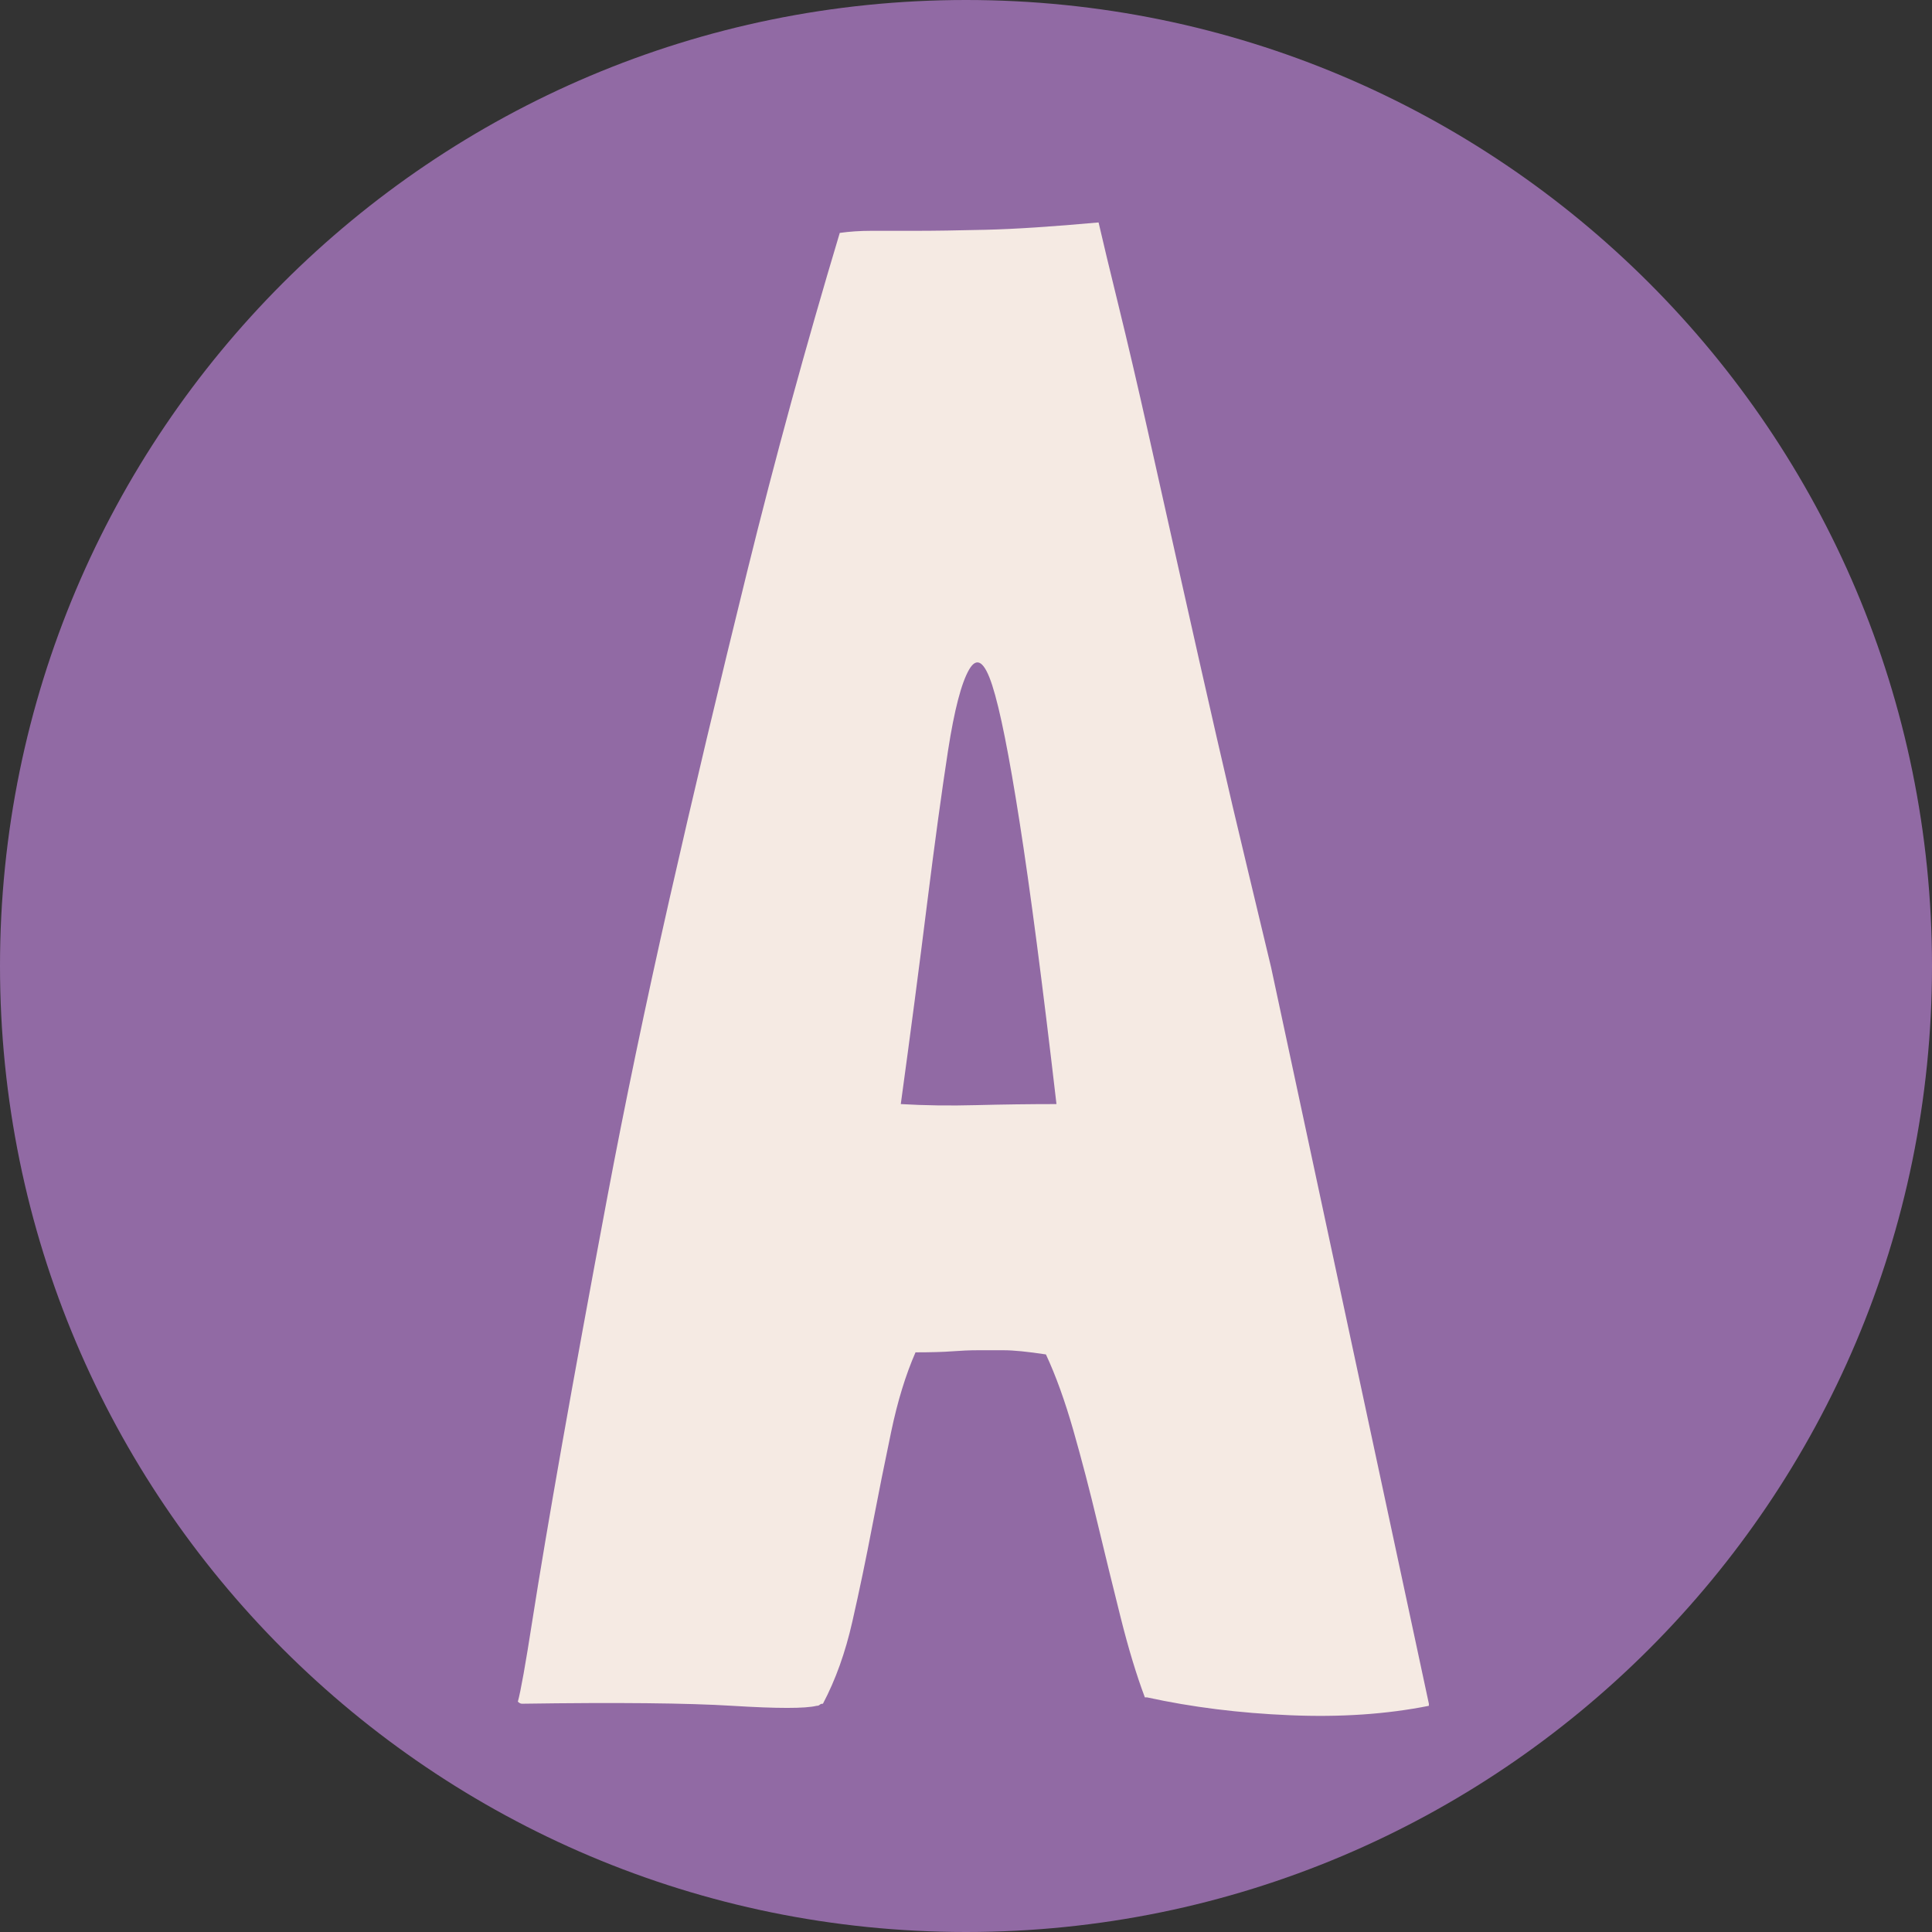 <svg version="1.0" preserveAspectRatio="xMidYMid meet" height="500" viewBox="0 0 375 375" zoomAndPan="magnify" width="500" xmlns:xlink="http://www.w3.org/1999/xlink" xmlns="http://www.w3.org/2000/svg"><rect x="0" y="0" width="375" height="375" fill="#333333" stroke="none"/><defs><g></g><clipPath id="83574848cf"><path clip-rule="nonzero" d="M 187.5 0 C 83.945 0 0 83.945 0 187.5 C 0 291.055 83.945 375 187.5 375 C 291.055 375 375 291.055 375 187.5 C 375 83.945 291.055 0 187.5 0 Z M 187.5 0"></path></clipPath><clipPath id="b9046d4186"><path clip-rule="nonzero" d="M 0 0 L 375 0 L 375 375 L 0 375 Z M 0 0"></path></clipPath><clipPath id="d4ae9b6678"><path clip-rule="nonzero" d="M 187.5 0 C 83.945 0 0 83.945 0 187.5 C 0 291.055 83.945 375 187.5 375 C 291.055 375 375 291.055 375 187.5 C 375 83.945 291.055 0 187.5 0 Z M 187.5 0"></path></clipPath><clipPath id="5037899432"><rect height="375" y="0" width="375" x="0"></rect></clipPath><clipPath id="623412edd4"><rect height="375" y="0" width="181" x="0"></rect></clipPath></defs><g clip-path="url(#83574848cf)"><g transform="matrix(1, 0, 0, 1, 0, 0)"><g clip-path="url(#5037899432)"><g clip-path="url(#b9046d4186)"><g clip-path="url(#d4ae9b6678)"><rect fill-opacity="1" y="-82.5" height="540" fill="#916aa4" width="540" x="-82.5"></rect></g></g></g></g></g><g transform="matrix(1, 0, 0, 1, 98, 0)"><g clip-path="url(#623412edd4)"><g fill-opacity="1" fill="#f5eae3"><g transform="translate(0.873, 331.098)"><g><path d="M 147.844 -143.344 C 146.75 -147.977 145.25 -154.242 143.344 -162.141 C 141.438 -170.035 139.395 -178.742 137.219 -188.266 C 135.039 -197.797 132.797 -207.734 130.484 -218.078 C 128.172 -228.43 125.992 -238.164 123.953 -247.281 C 121.91 -256.406 120.004 -264.57 118.234 -271.781 C 116.461 -279 115.172 -284.379 114.359 -287.922 C 105.367 -287.109 98.082 -286.633 92.5 -286.5 C 86.914 -286.363 82.352 -286.297 78.812 -286.297 C 75.281 -286.297 72.426 -286.297 70.25 -286.297 C 68.07 -286.297 66.031 -286.16 64.125 -285.891 C 57.582 -264.109 51.586 -242.188 46.141 -220.125 C 40.703 -198.07 35.664 -176.836 31.031 -156.422 C 26.406 -136.004 22.391 -116.738 18.984 -98.625 C 15.586 -80.52 12.66 -64.523 10.203 -50.641 C 7.754 -36.754 5.848 -25.453 4.484 -16.734 C 3.129 -8.023 2.18 -2.719 1.641 -0.812 C 1.91 -0.539 2.18 -0.406 2.453 -0.406 C 20.961 -0.676 34.57 -0.539 43.281 0 C 52 0.539 57.445 0.539 59.625 0 C 59.895 0 60.098 -0.066 60.234 -0.203 C 60.367 -0.336 60.578 -0.406 60.859 -0.406 C 63.305 -5.031 65.207 -10.336 66.562 -16.328 C 67.926 -22.328 69.219 -28.523 70.438 -34.922 C 71.664 -41.316 72.895 -47.441 74.125 -53.297 C 75.352 -59.148 76.922 -64.254 78.828 -68.609 C 81.816 -68.609 84.195 -68.676 85.969 -68.812 C 87.738 -68.945 89.367 -69.016 90.859 -69.016 C 92.359 -69.016 94.062 -69.016 95.969 -69.016 C 97.875 -69.016 100.598 -68.742 104.141 -68.203 C 106.047 -64.117 107.816 -59.219 109.453 -53.5 C 111.086 -47.781 112.648 -41.789 114.141 -35.531 C 115.641 -29.27 117.141 -23.145 118.641 -17.156 C 120.141 -11.164 121.707 -5.992 123.344 -1.641 L 123.75 -1.641 C 132.457 0.266 141.711 1.422 151.516 1.828 C 161.316 2.242 170.301 1.633 178.469 0 L 178.469 -0.406 Z M 106.188 -116.797 C 101.008 -116.797 95.832 -116.727 90.656 -116.594 C 85.488 -116.457 80.594 -116.523 75.969 -116.797 C 77.875 -130.691 79.57 -143.629 81.062 -155.609 C 82.562 -167.586 83.922 -177.523 85.141 -185.422 C 86.367 -193.316 87.734 -198.555 89.234 -201.141 C 90.734 -203.723 92.227 -202.703 93.719 -198.078 C 95.219 -193.453 96.988 -184.602 99.031 -171.531 C 101.082 -158.457 103.469 -140.211 106.188 -116.797 Z M 106.188 -116.797"></path></g></g></g></g></g></svg>